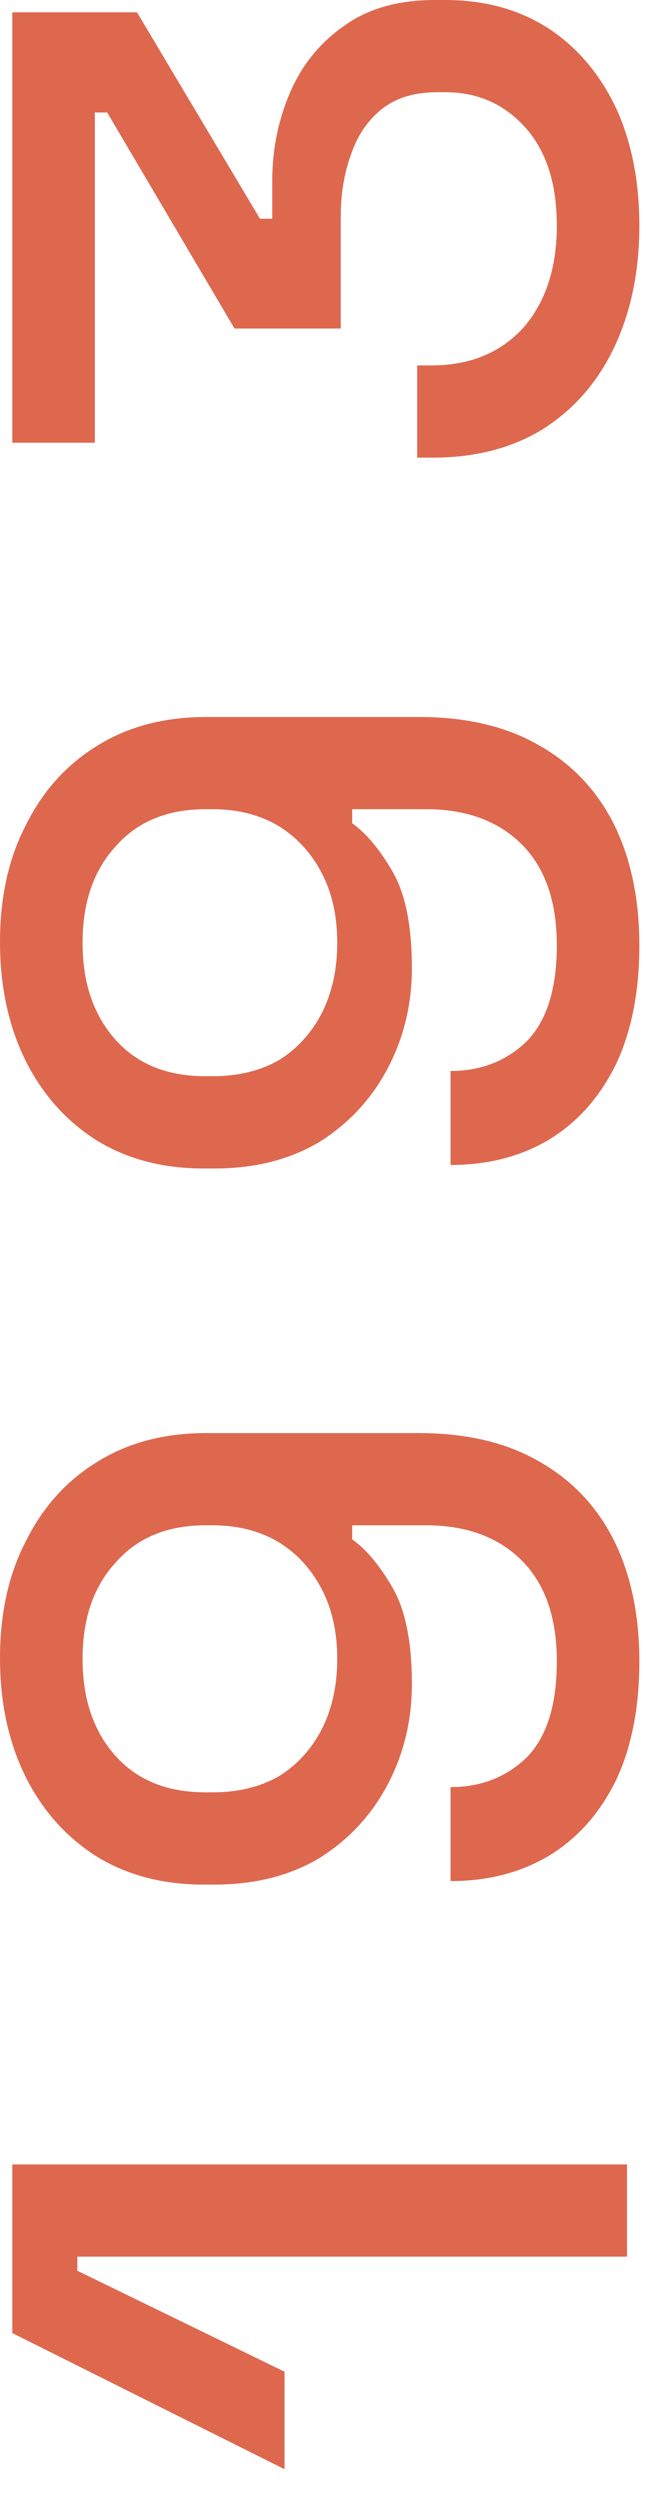 <?xml version="1.0" encoding="UTF-8"?> <svg xmlns="http://www.w3.org/2000/svg" width="14" height="54" viewBox="0 0 14 54" fill="none"><path d="M13.547 48.744L1.67 48.744L1.67 49.048L6.148 51.23L6.148 53.336L0.266 50.395L0.266 46.752L13.547 46.752L13.547 48.744ZM13.813 35.888C13.813 36.875 13.649 37.722 13.32 38.431C12.978 39.139 12.504 39.683 11.897 40.062C11.277 40.442 10.556 40.632 9.734 40.632L9.734 38.602C10.391 38.602 10.942 38.386 11.384 37.956C11.814 37.514 12.03 36.824 12.03 35.888C12.03 34.94 11.777 34.212 11.271 33.706C10.764 33.2 10.075 32.947 9.202 32.947L7.609 32.947L7.609 33.251C7.912 33.466 8.203 33.814 8.481 34.294C8.76 34.775 8.899 35.471 8.899 36.382C8.899 37.153 8.728 37.868 8.386 38.526C8.045 39.183 7.558 39.715 6.926 40.12C6.28 40.512 5.515 40.708 4.63 40.708L4.402 40.708C3.517 40.708 2.745 40.505 2.087 40.1C1.429 39.683 0.917 39.108 0.55 38.374C0.183 37.628 8.57006e-05 36.774 8.56586e-05 35.812C8.5616e-05 34.838 0.19 33.991 0.569 33.27C0.936 32.536 1.455 31.967 2.125 31.562C2.783 31.157 3.561 30.955 4.459 30.955L9.051 30.955C10.088 30.955 10.961 31.164 11.669 31.581C12.377 31.986 12.915 32.562 13.282 33.308C13.636 34.041 13.813 34.902 13.813 35.888ZM7.286 35.831C7.286 35.249 7.172 34.744 6.944 34.313C6.717 33.883 6.407 33.548 6.015 33.308C5.61 33.068 5.136 32.947 4.592 32.947L4.44 32.947C3.618 32.947 2.973 33.213 2.505 33.744C2.024 34.263 1.784 34.959 1.784 35.831C1.784 36.704 2.024 37.406 2.505 37.938C2.973 38.456 3.618 38.715 4.44 38.715L4.592 38.715C5.136 38.715 5.61 38.602 6.015 38.374C6.407 38.133 6.717 37.798 6.944 37.368C7.172 36.925 7.286 36.413 7.286 35.831ZM13.813 20.42C13.813 21.407 13.649 22.254 13.32 22.963C12.978 23.671 12.504 24.215 11.897 24.595C11.277 24.974 10.556 25.164 9.734 25.164L9.734 23.134C10.391 23.134 10.942 22.918 11.384 22.488C11.814 22.046 12.03 21.356 12.03 20.42C12.03 19.471 11.777 18.744 11.271 18.238C10.764 17.732 10.075 17.479 9.202 17.479L7.609 17.479L7.609 17.783C7.912 17.998 8.203 18.346 8.481 18.826C8.76 19.307 8.899 20.003 8.899 20.914C8.899 21.685 8.728 22.4 8.386 23.058C8.045 23.715 7.558 24.247 6.926 24.651C6.28 25.044 5.515 25.24 4.63 25.24L4.402 25.24C3.517 25.24 2.745 25.037 2.087 24.632C1.429 24.215 0.917 23.64 0.55 22.906C0.183 22.16 8.50245e-05 21.306 8.49825e-05 20.344C8.49399e-05 19.37 0.19 18.523 0.569 17.802C0.936 17.068 1.455 16.499 2.125 16.094C2.783 15.689 3.561 15.487 4.459 15.487L9.051 15.487C10.088 15.487 10.961 15.696 11.669 16.113C12.377 16.518 12.915 17.093 13.282 17.84C13.636 18.573 13.813 19.434 13.813 20.42ZM7.286 20.363C7.286 19.782 7.172 19.276 6.944 18.845C6.717 18.415 6.407 18.08 6.015 17.84C5.61 17.599 5.136 17.479 4.592 17.479L4.44 17.479C3.618 17.479 2.973 17.745 2.505 18.276C2.024 18.795 1.784 19.491 1.784 20.363C1.784 21.236 2.024 21.938 2.505 22.469C2.973 22.988 3.618 23.247 4.44 23.247L4.592 23.247C5.136 23.247 5.61 23.134 6.015 22.906C6.407 22.666 6.717 22.33 6.944 21.9C7.172 21.457 7.286 20.945 7.286 20.363ZM13.813 4.876C13.813 5.85 13.636 6.717 13.282 7.476C12.928 8.235 12.415 8.829 11.745 9.259C11.074 9.677 10.277 9.885 9.354 9.885L9.013 9.885L9.013 7.893L9.316 7.893C10.151 7.893 10.815 7.621 11.309 7.077C11.789 6.521 12.03 5.787 12.03 4.876C12.03 3.966 11.802 3.257 11.346 2.751C10.891 2.245 10.316 1.992 9.62 1.992L9.449 1.992C8.956 1.992 8.557 2.112 8.254 2.353C7.95 2.593 7.729 2.916 7.59 3.32C7.438 3.725 7.362 4.181 7.362 4.687L7.362 7.096L5.066 7.096L2.315 2.429L2.049 2.429L2.049 9.563L0.266 9.563L0.266 0.266L2.96 0.266L5.616 4.724L5.882 4.724L5.882 3.909C5.882 3.238 6.008 2.606 6.261 2.011C6.514 1.417 6.9 0.936 7.419 0.569C7.937 0.19 8.595 5.1956e-06 9.392 5.16076e-06L9.62 5.15081e-06C10.467 5.11377e-06 11.207 0.202 11.84 0.607C12.46 1.012 12.947 1.581 13.301 2.315C13.642 3.048 13.813 3.902 13.813 4.876Z" fill="#DE684E"></path></svg> 